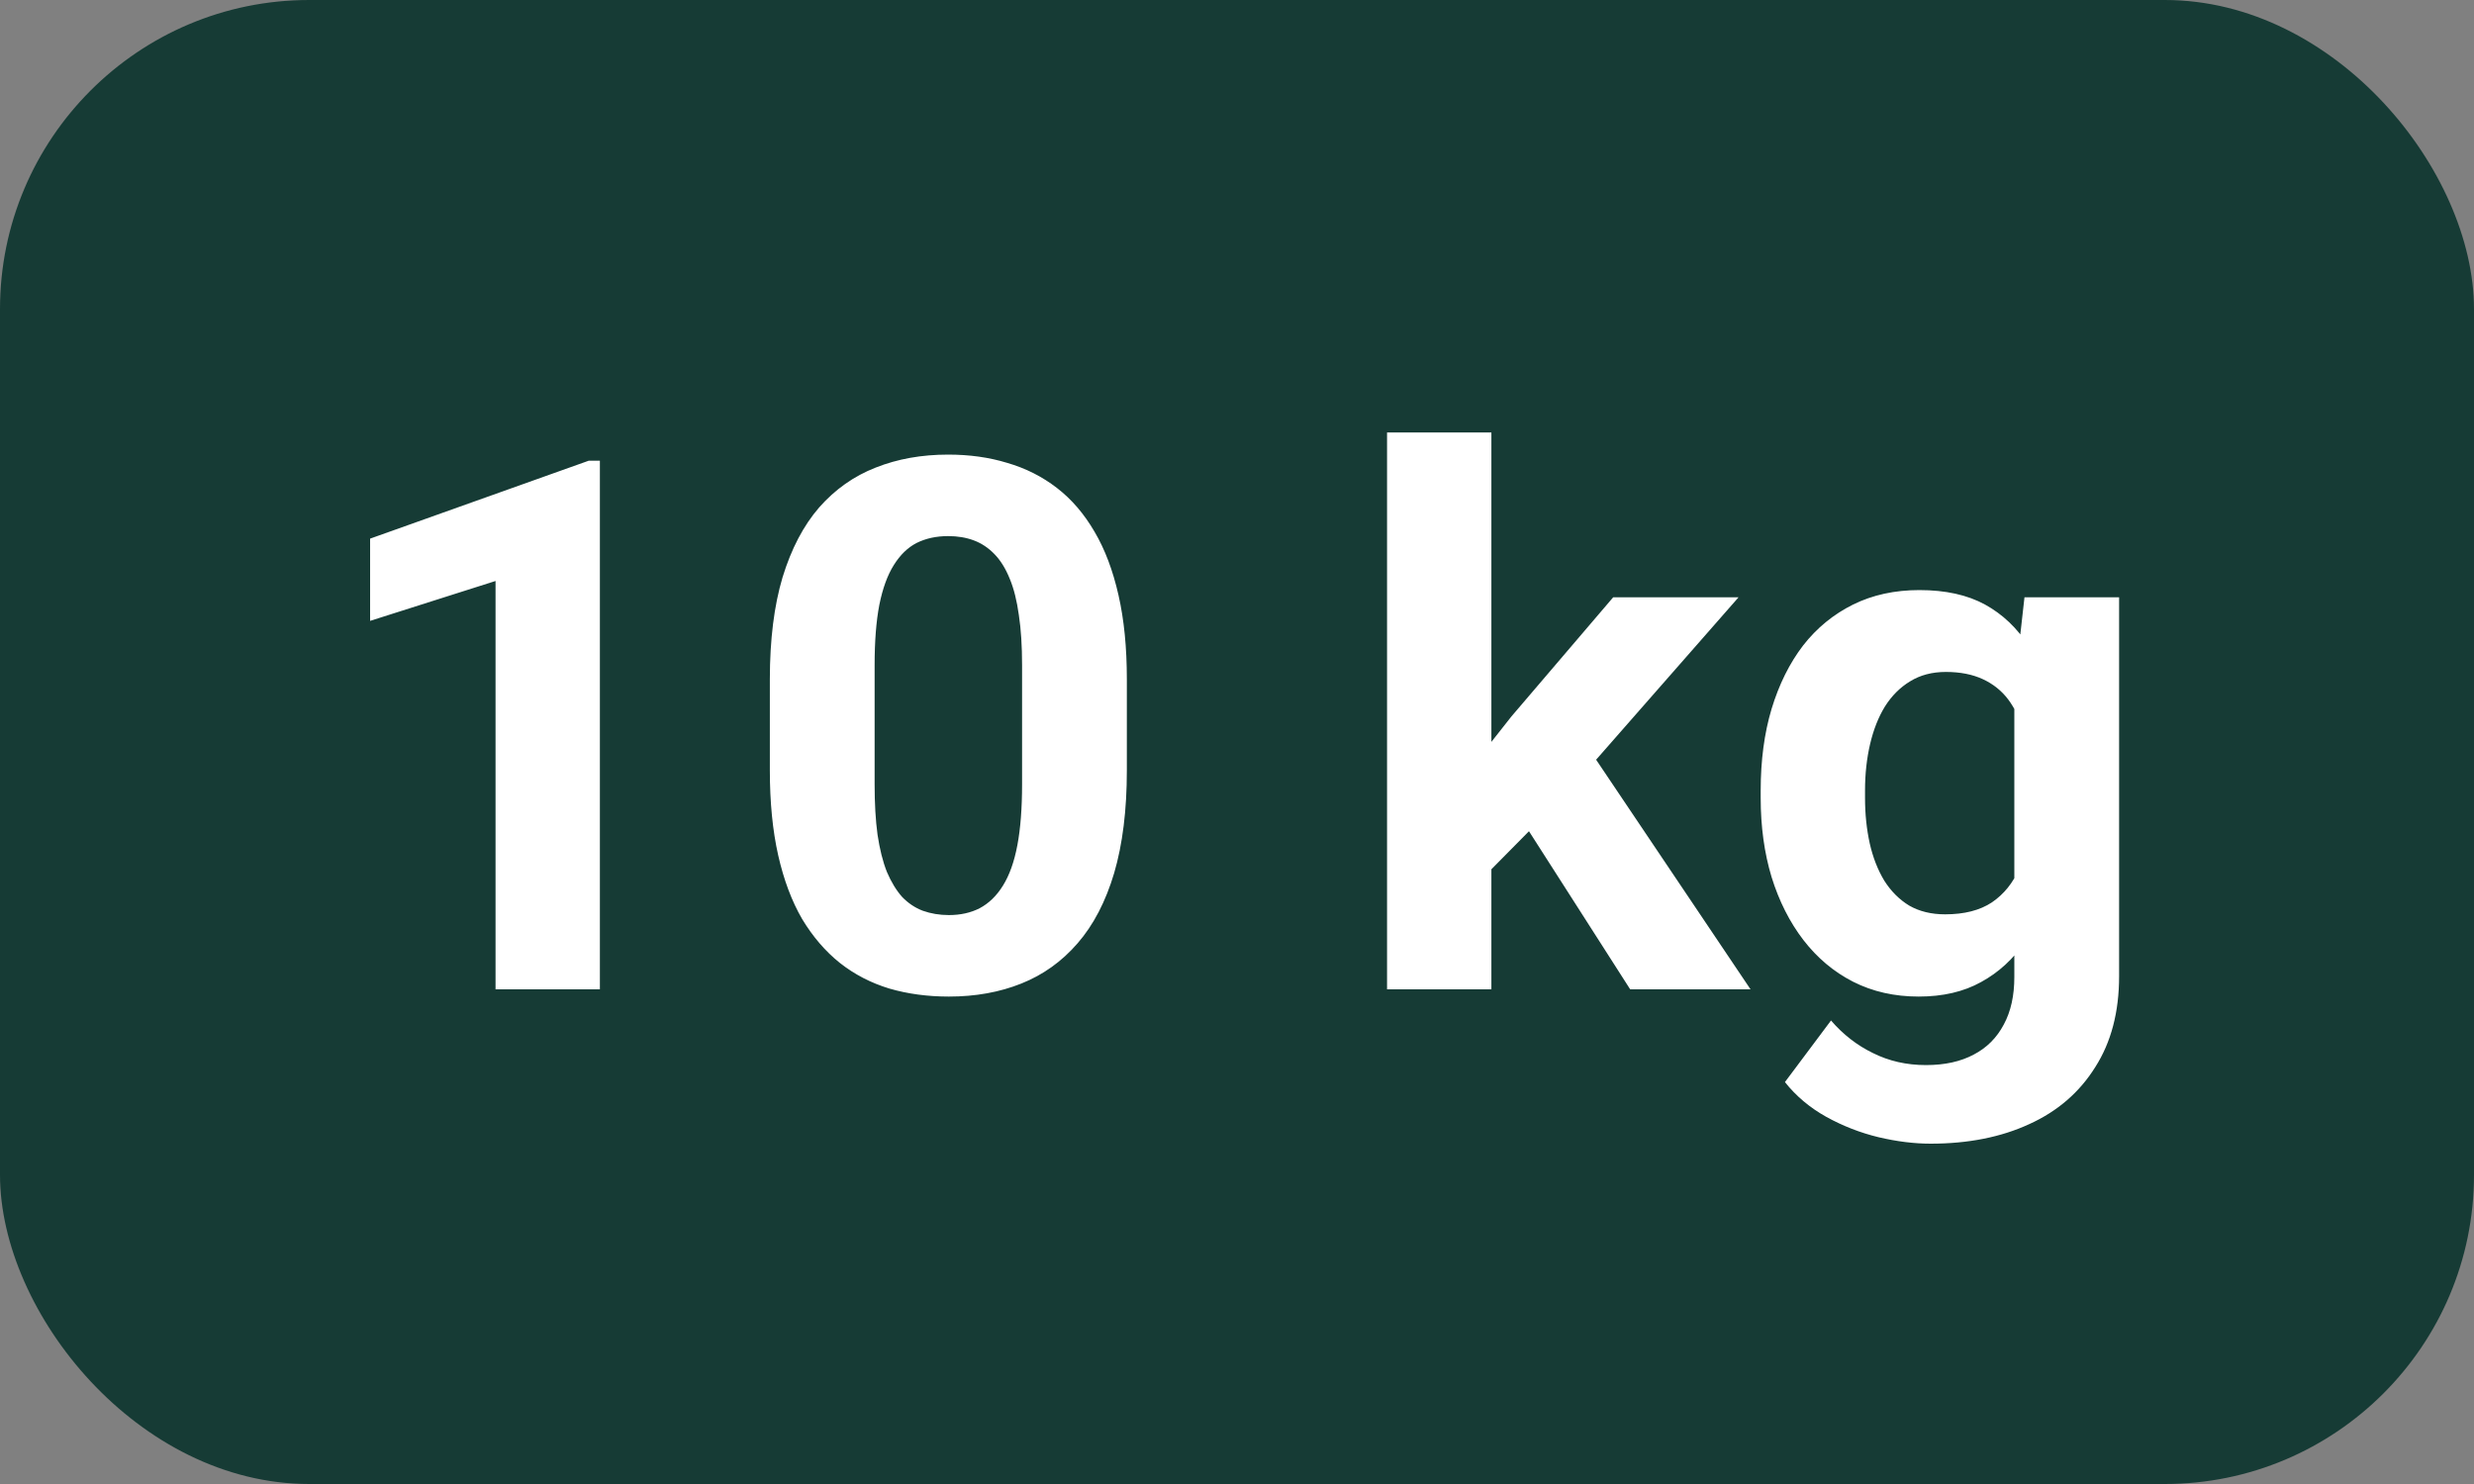 <svg width="40" height="24" viewBox="0 0 40 24" fill="none" xmlns="http://www.w3.org/2000/svg">
<rect x="0" y="0" width="40" height="24" fill="#808080" stroke="none"/>
<rect width="40" height="24" rx="5" fill="#163B35"/>
<path d="M9.699 7.451V16H8.012V9.396L5.984 10.041V8.711L9.518 7.451H9.699ZM18.219 10.984V12.461C18.219 13.102 18.15 13.654 18.014 14.119C17.877 14.58 17.68 14.959 17.422 15.256C17.168 15.549 16.865 15.766 16.514 15.906C16.162 16.047 15.771 16.117 15.342 16.117C14.998 16.117 14.678 16.074 14.381 15.988C14.084 15.898 13.816 15.76 13.578 15.572C13.344 15.385 13.141 15.148 12.969 14.863C12.801 14.574 12.672 14.23 12.582 13.832C12.492 13.434 12.447 12.977 12.447 12.461V10.984C12.447 10.344 12.516 9.795 12.652 9.338C12.793 8.877 12.99 8.5 13.244 8.207C13.502 7.914 13.807 7.699 14.158 7.562C14.51 7.422 14.9 7.352 15.33 7.352C15.674 7.352 15.992 7.396 16.285 7.486C16.582 7.572 16.85 7.707 17.088 7.891C17.326 8.074 17.529 8.311 17.697 8.6C17.865 8.885 17.994 9.227 18.084 9.625C18.174 10.02 18.219 10.473 18.219 10.984ZM16.525 12.684V10.756C16.525 10.447 16.508 10.178 16.473 9.947C16.441 9.717 16.393 9.521 16.326 9.361C16.26 9.197 16.178 9.064 16.08 8.963C15.982 8.861 15.871 8.787 15.746 8.74C15.621 8.693 15.482 8.67 15.33 8.67C15.139 8.67 14.969 8.707 14.82 8.781C14.676 8.855 14.553 8.975 14.451 9.139C14.35 9.299 14.271 9.514 14.217 9.783C14.166 10.049 14.141 10.373 14.141 10.756V12.684C14.141 12.992 14.156 13.264 14.188 13.498C14.223 13.732 14.273 13.934 14.34 14.102C14.41 14.266 14.492 14.4 14.586 14.506C14.684 14.607 14.795 14.682 14.92 14.729C15.049 14.775 15.19 14.799 15.342 14.799C15.529 14.799 15.695 14.762 15.84 14.688C15.988 14.609 16.113 14.488 16.215 14.324C16.32 14.156 16.398 13.938 16.449 13.668C16.5 13.398 16.525 13.07 16.525 12.684ZM24.113 6.994V16H22.426V6.994H24.113ZM28.109 9.66L25.355 12.801L23.879 14.295L23.264 13.076L24.436 11.588L26.082 9.66H28.109ZM26.357 16L24.482 13.07L25.648 12.051L28.303 16H26.357ZM32.732 9.66H34.262V15.789C34.262 16.367 34.133 16.857 33.875 17.26C33.621 17.666 33.266 17.973 32.809 18.18C32.352 18.391 31.82 18.496 31.215 18.496C30.949 18.496 30.668 18.461 30.371 18.391C30.078 18.32 29.797 18.211 29.527 18.062C29.262 17.914 29.039 17.727 28.859 17.5L29.604 16.504C29.799 16.73 30.025 16.906 30.283 17.031C30.541 17.16 30.826 17.225 31.139 17.225C31.443 17.225 31.701 17.168 31.912 17.055C32.123 16.945 32.285 16.783 32.398 16.568C32.512 16.357 32.568 16.102 32.568 15.801V11.125L32.732 9.66ZM28.467 12.906V12.783C28.467 12.299 28.525 11.859 28.643 11.465C28.764 11.066 28.934 10.725 29.152 10.44C29.375 10.154 29.645 9.934 29.961 9.777C30.277 9.621 30.635 9.543 31.033 9.543C31.455 9.543 31.809 9.621 32.094 9.777C32.379 9.934 32.613 10.156 32.797 10.445C32.98 10.73 33.123 11.068 33.225 11.459C33.33 11.846 33.412 12.27 33.471 12.73V13C33.412 13.441 33.324 13.852 33.207 14.23C33.09 14.609 32.935 14.941 32.744 15.227C32.553 15.508 32.315 15.727 32.029 15.883C31.748 16.039 31.412 16.117 31.021 16.117C30.631 16.117 30.277 16.037 29.961 15.877C29.648 15.717 29.381 15.492 29.158 15.203C28.936 14.914 28.764 14.574 28.643 14.184C28.525 13.793 28.467 13.367 28.467 12.906ZM30.154 12.783V12.906C30.154 13.168 30.18 13.412 30.23 13.639C30.281 13.865 30.359 14.066 30.465 14.242C30.574 14.414 30.709 14.549 30.869 14.646C31.033 14.74 31.227 14.787 31.449 14.787C31.758 14.787 32.01 14.723 32.205 14.594C32.4 14.461 32.547 14.279 32.645 14.049C32.742 13.818 32.799 13.553 32.815 13.252V12.484C32.807 12.238 32.773 12.018 32.715 11.822C32.656 11.623 32.574 11.453 32.469 11.312C32.363 11.172 32.227 11.062 32.059 10.984C31.891 10.906 31.691 10.867 31.461 10.867C31.238 10.867 31.045 10.918 30.881 11.02C30.721 11.117 30.586 11.252 30.477 11.424C30.371 11.596 30.291 11.799 30.236 12.033C30.182 12.264 30.154 12.514 30.154 12.783Z" fill="white"/>
</svg>
